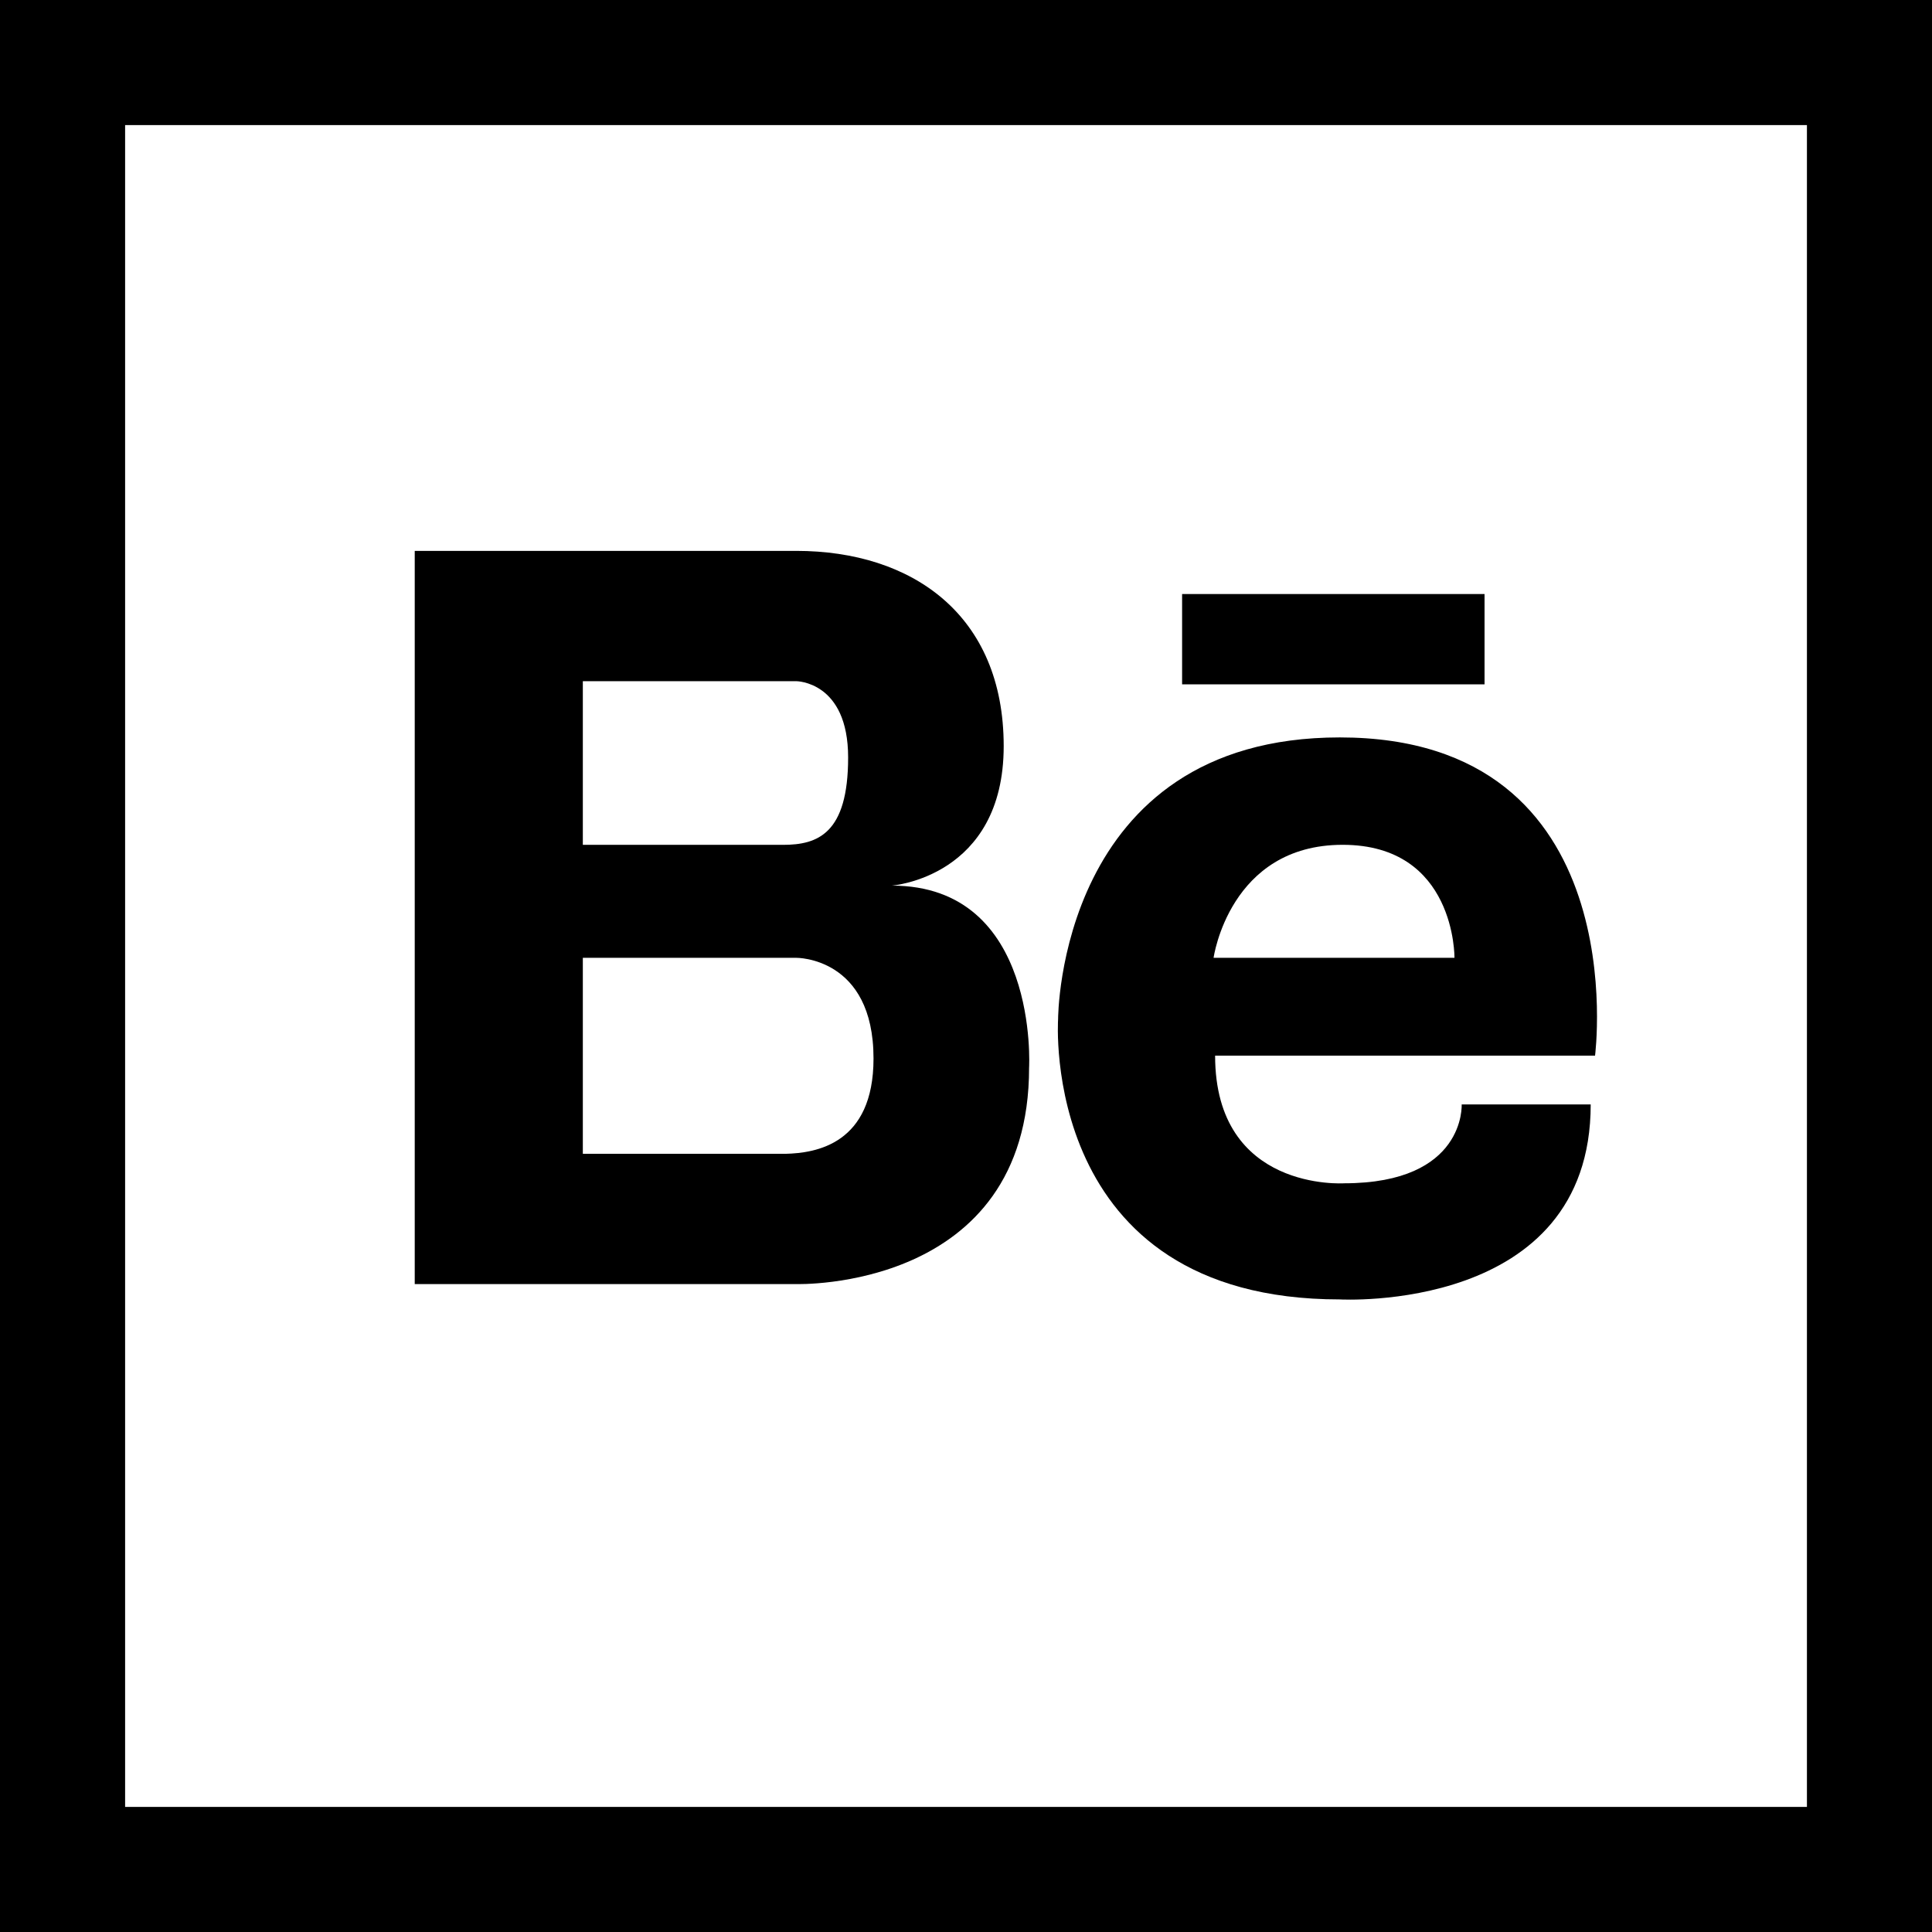 <?xml version="1.0" encoding="utf-8"?>
<!-- Generator: Adobe Illustrator 15.0.0, SVG Export Plug-In . SVG Version: 6.00 Build 0)  -->
<!DOCTYPE svg PUBLIC "-//W3C//DTD SVG 1.1//EN" "http://www.w3.org/Graphics/SVG/1.1/DTD/svg11.dtd">
<svg version="1.1" id="Layer_1" xmlns="http://www.w3.org/2000/svg" xmlns:xlink="http://www.w3.org/1999/xlink" x="0px" y="0px"
	 width="45.354px" height="45.354px" viewBox="0 0 45.354 45.354" enable-background="new 0 0 45.354 45.354" xml:space="preserve">
<g>
	<g>
		<path d="M20.936,20.79c0,0,2.626-0.196,2.626-3.275c0-3.08-2.148-4.583-4.871-4.583h-5.01h-0.146H9.736v17.212h3.799h0.146h5.01
			c0,0,5.467,0.173,5.467-5.081C24.159,25.062,24.398,20.79,20.936,20.79z M13.682,15.991h4.365h0.645c0,0,1.218,0,1.218,1.791
			s-0.716,2.051-1.528,2.051h-4.7V15.991z M18.439,27.086c-0.133,0.001-0.245,0-0.32,0h-4.437v-4.601h5.01
			c0,0,1.814-0.024,1.814,2.364C20.506,26.861,19.151,27.069,18.439,27.086z"/>
		<path d="M31.451,17.311c-6.619,0-6.612,6.612-6.612,6.612s-0.454,6.581,6.612,6.581c0,0,5.891,0.337,5.891-4.577h-3.029
			c0,0,0.101,1.851-2.76,1.851c0,0-3.028,0.202-3.028-2.996h8.919C37.443,24.781,38.418,17.311,31.451,17.311z M28.489,22.485
			c0,0,0.371-2.653,3.03-2.653c2.658,0,2.625,2.653,2.625,2.653H28.489z"/>
		<rect x="27.75" y="13.945" width="7.1" height="2.12"/>
	</g>
	<g>
		<path d="M45.354,45.354H0V0h45.354V45.354z M2.937,42.418h39.481V2.937H2.937V42.418z"/>
	</g>
</g>
</svg>

